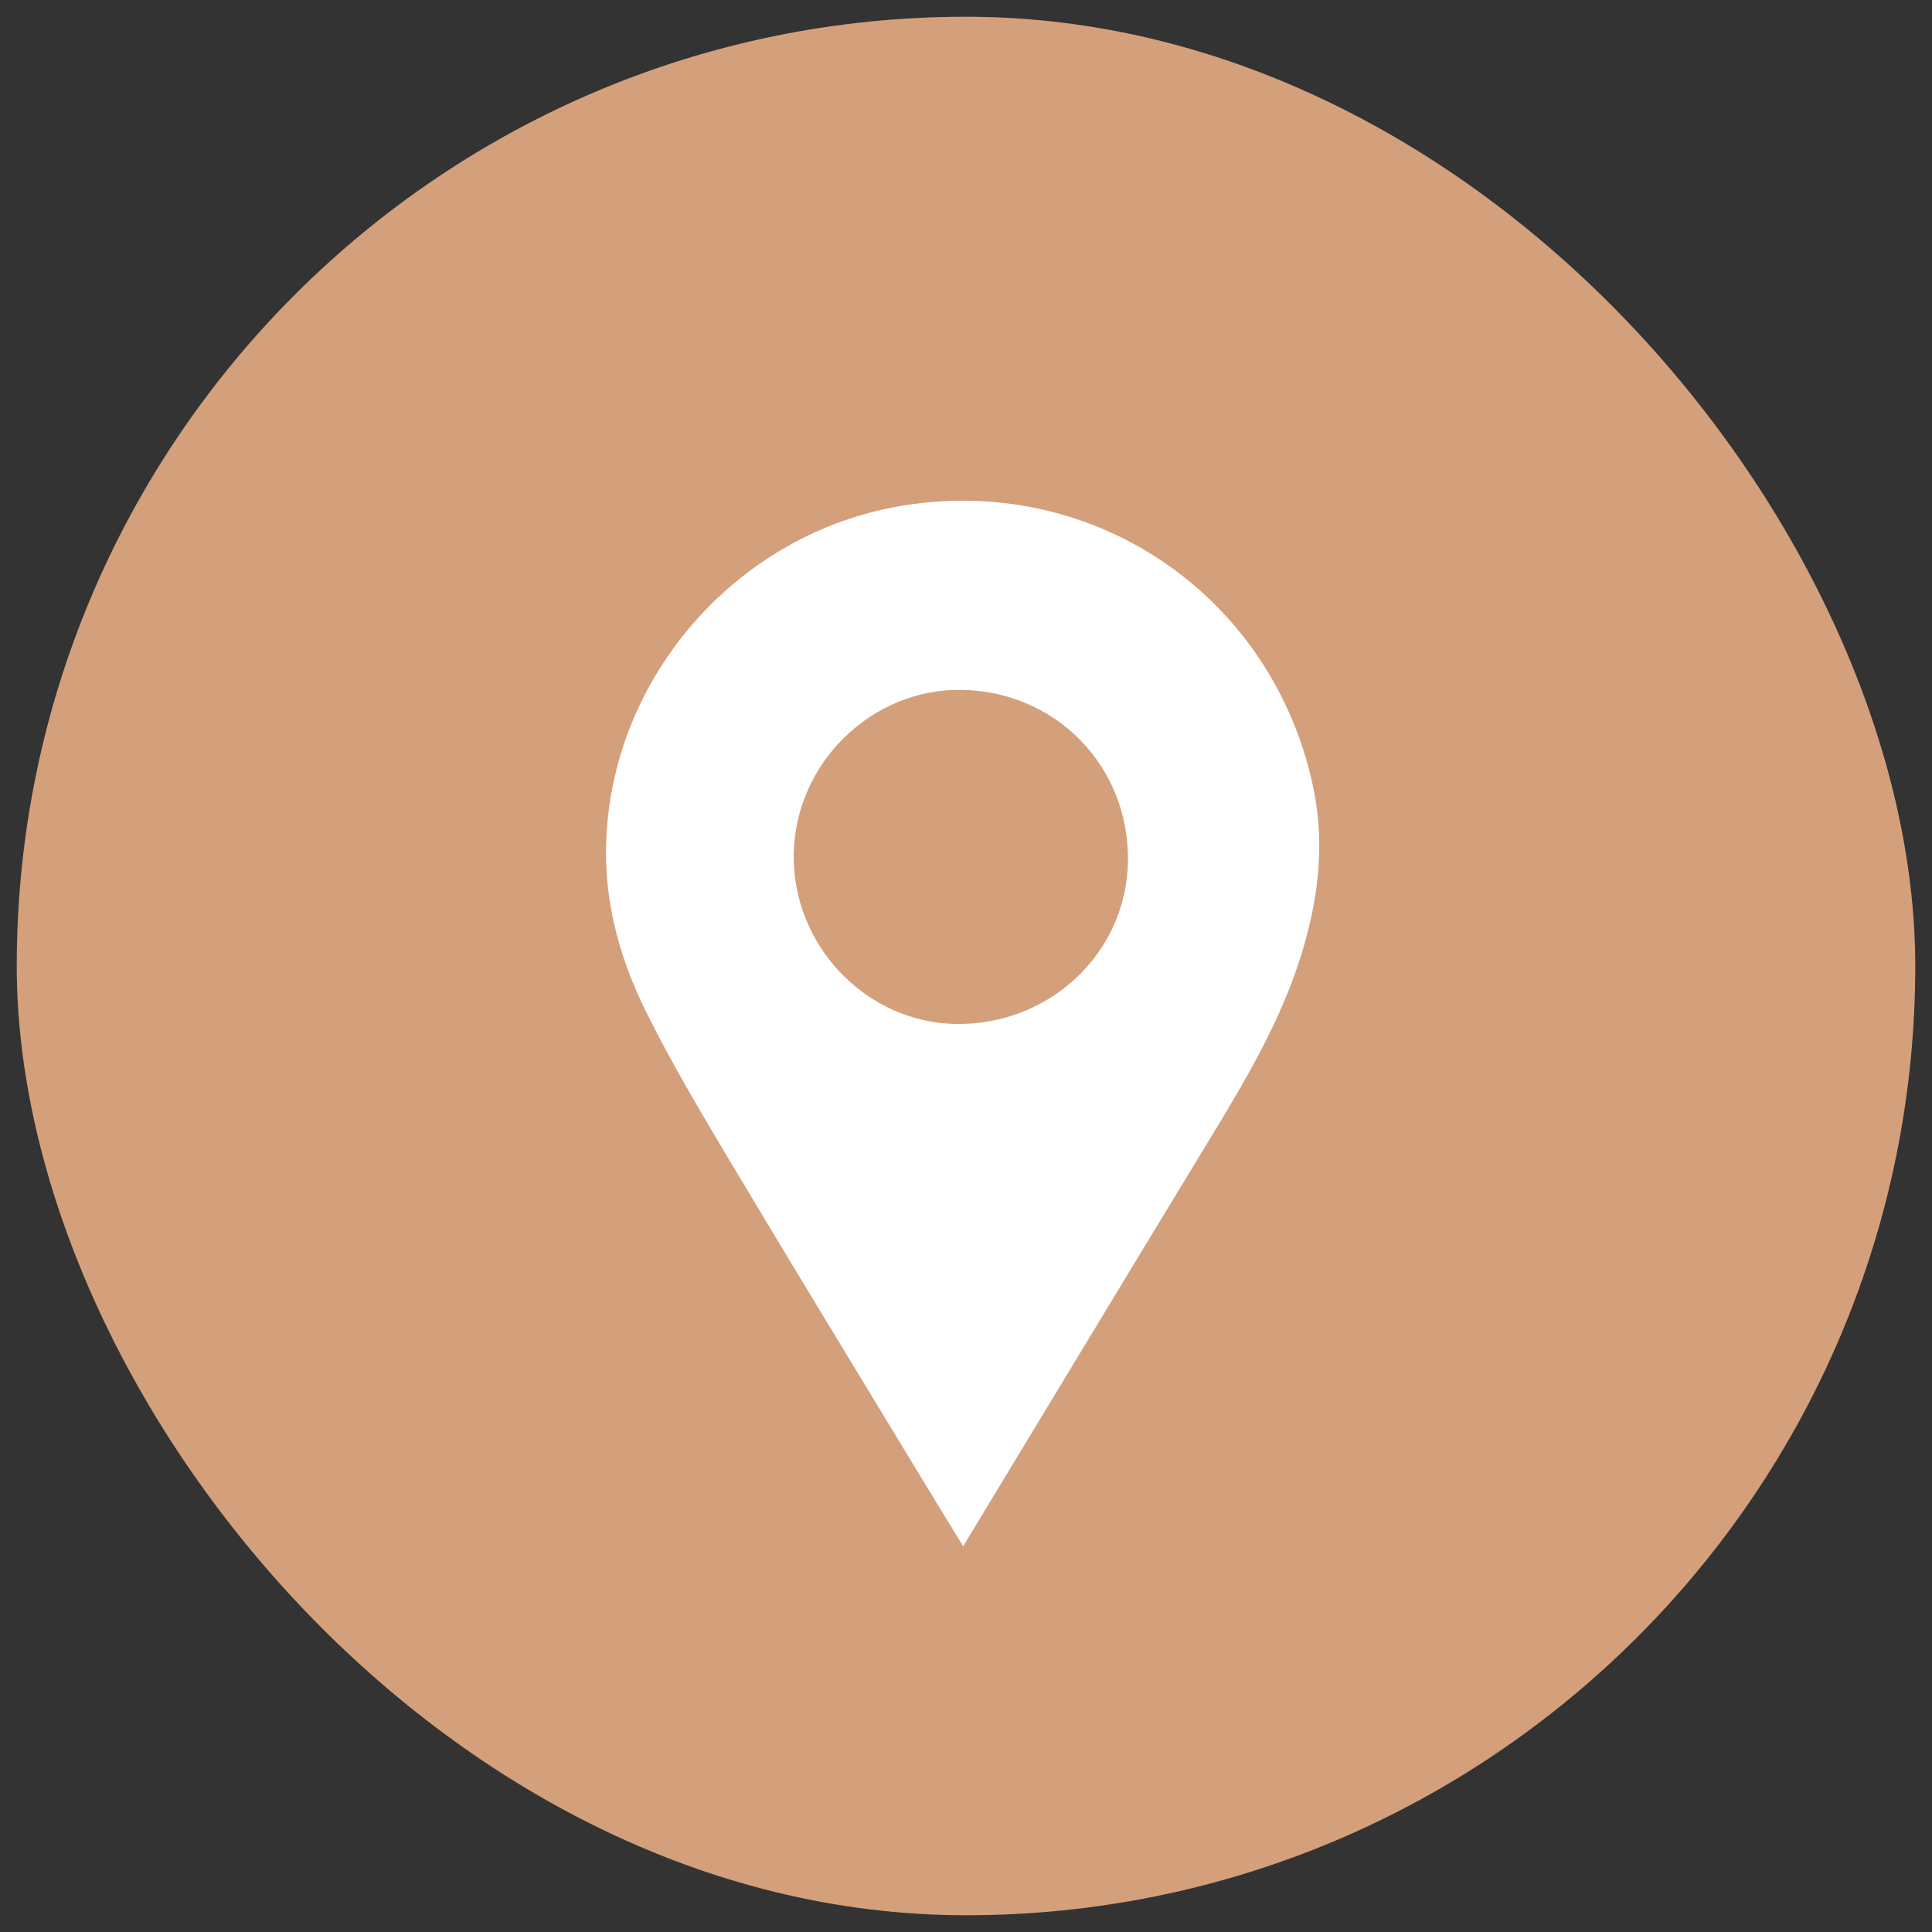 <?xml version="1.0" encoding="UTF-8"?>
<svg id="_圖層_3" data-name="圖層 3" xmlns="http://www.w3.org/2000/svg" viewBox="0 0 120 120">
  <rect x="0" y="0" width="120" height="120" fill="#333333" stroke="none"/>
  <defs>
    <style>
      .cls-1 {
        fill: #fbbb8d;
        opacity: .8;
      }

      .cls-2 {
        fill: #fff;
      }
    </style>
  </defs>
  <rect class="cls-1" x="1.04" y="1.04" width="117.92" height="117.92" rx="58.96" ry="58.96"/>
  <path class="cls-2" d="M59.82,96.04c-.96-1.58-1.86-3.04-2.75-4.51-3.95-6.52-7.92-13.02-11.82-19.56-1.81-3.04-3.63-6.09-5.19-9.27-1.48-3.01-2.41-6.26-2.42-9.66-.01-10.66,7.99-19.97,18.52-21.65,11.91-1.9,22.9,5.68,25.4,17.48.78,3.67.3,7.2-.83,10.73-1.24,3.86-3.26,7.31-5.34,10.74-4.55,7.48-9.07,14.97-13.6,22.45-.63,1.04-1.26,2.08-1.97,3.26ZM59.71,42.85c-5.58-.08-10.31,4.55-10.41,10.19-.1,5.67,4.5,10.49,10.09,10.56,5.83.08,10.59-4.43,10.67-10.11.08-5.89-4.47-10.56-10.35-10.64Z"/>
</svg>